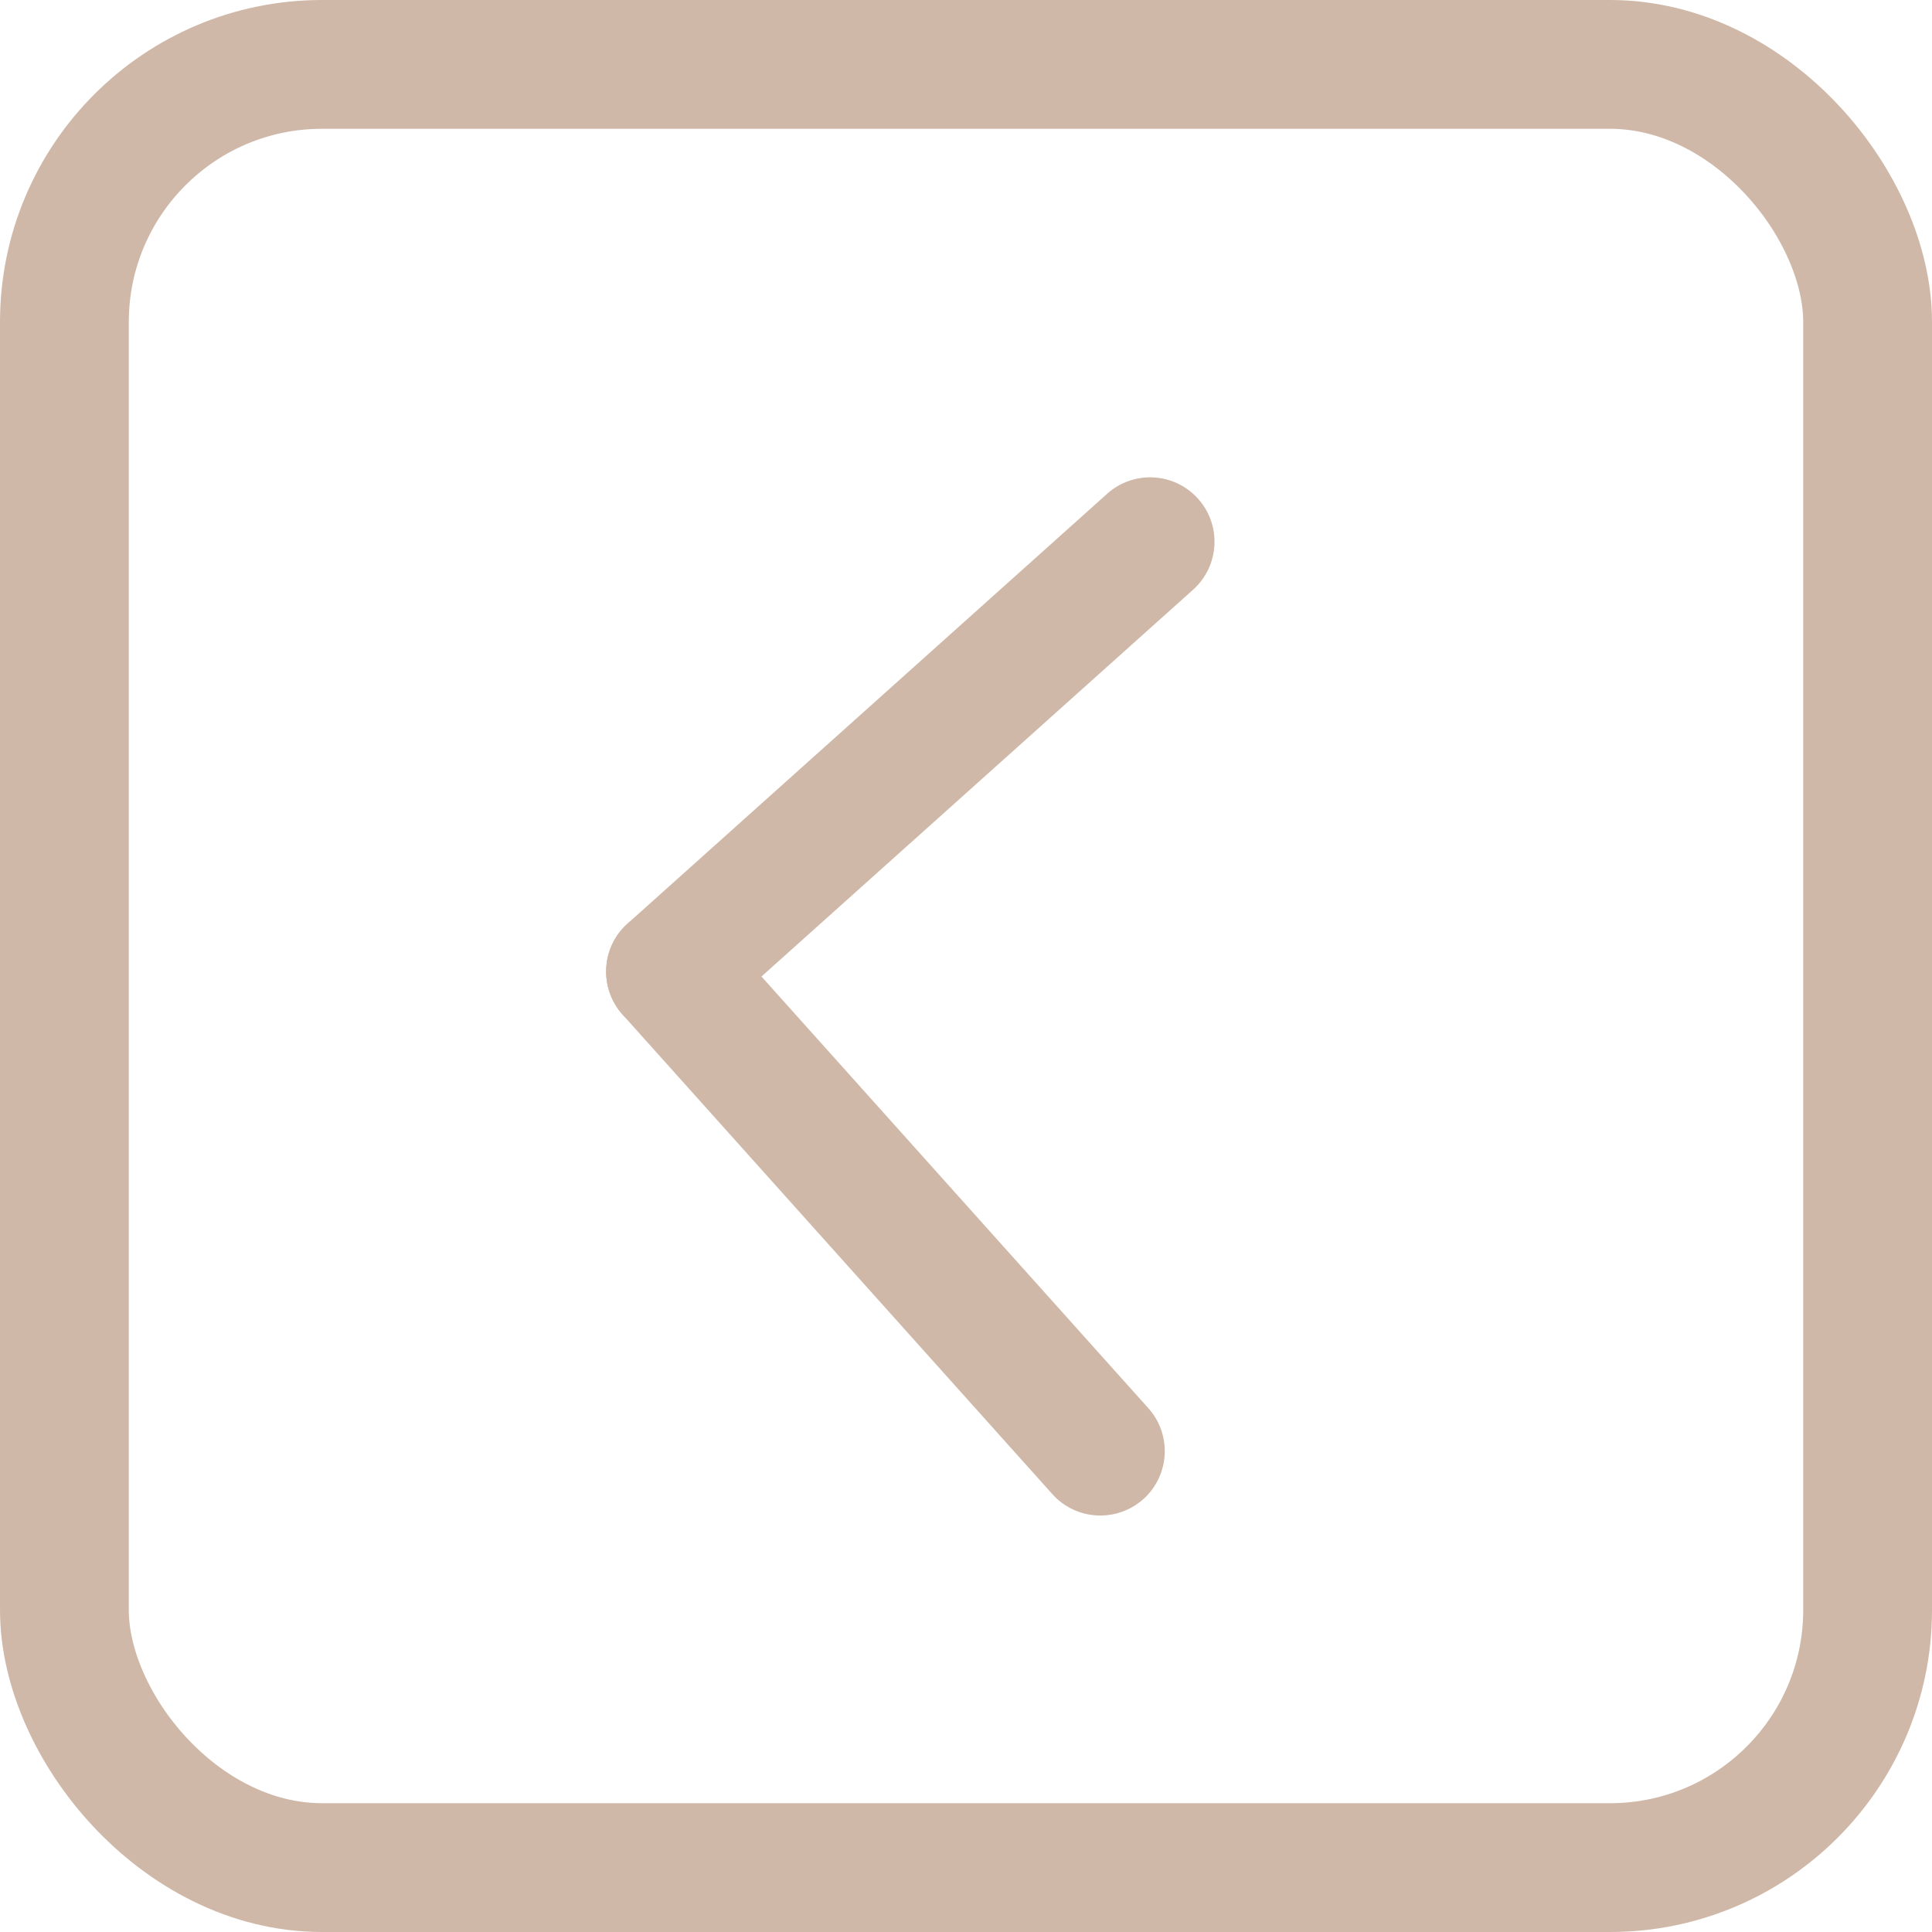 <?xml version="1.0" encoding="UTF-8"?> <svg xmlns="http://www.w3.org/2000/svg" width="30" height="30" viewBox="0 0 30 30" fill="none"> <rect x="1" y="1" width="28" height="28" rx="4" stroke="#D0B8A8" stroke-width="2"></rect> <path d="M17.192 7.667C17.603 7.299 18.235 7.333 18.604 7.745V7.745C18.972 8.156 18.938 8.788 18.526 9.157L11.079 15.831C10.668 16.2 10.036 16.165 9.667 15.754V15.754C9.299 15.342 9.333 14.71 9.745 14.341L17.192 7.667Z" fill="#D0B8A8"></path> <path d="M9.667 15.754C9.299 15.342 9.333 14.71 9.745 14.342V14.342C10.156 13.973 10.788 14.008 11.157 14.419L17.831 21.866C18.2 22.277 18.165 22.909 17.754 23.278V23.278C17.342 23.646 16.71 23.612 16.341 23.201L9.667 15.754Z" fill="#D0B8A8"></path> </svg> 